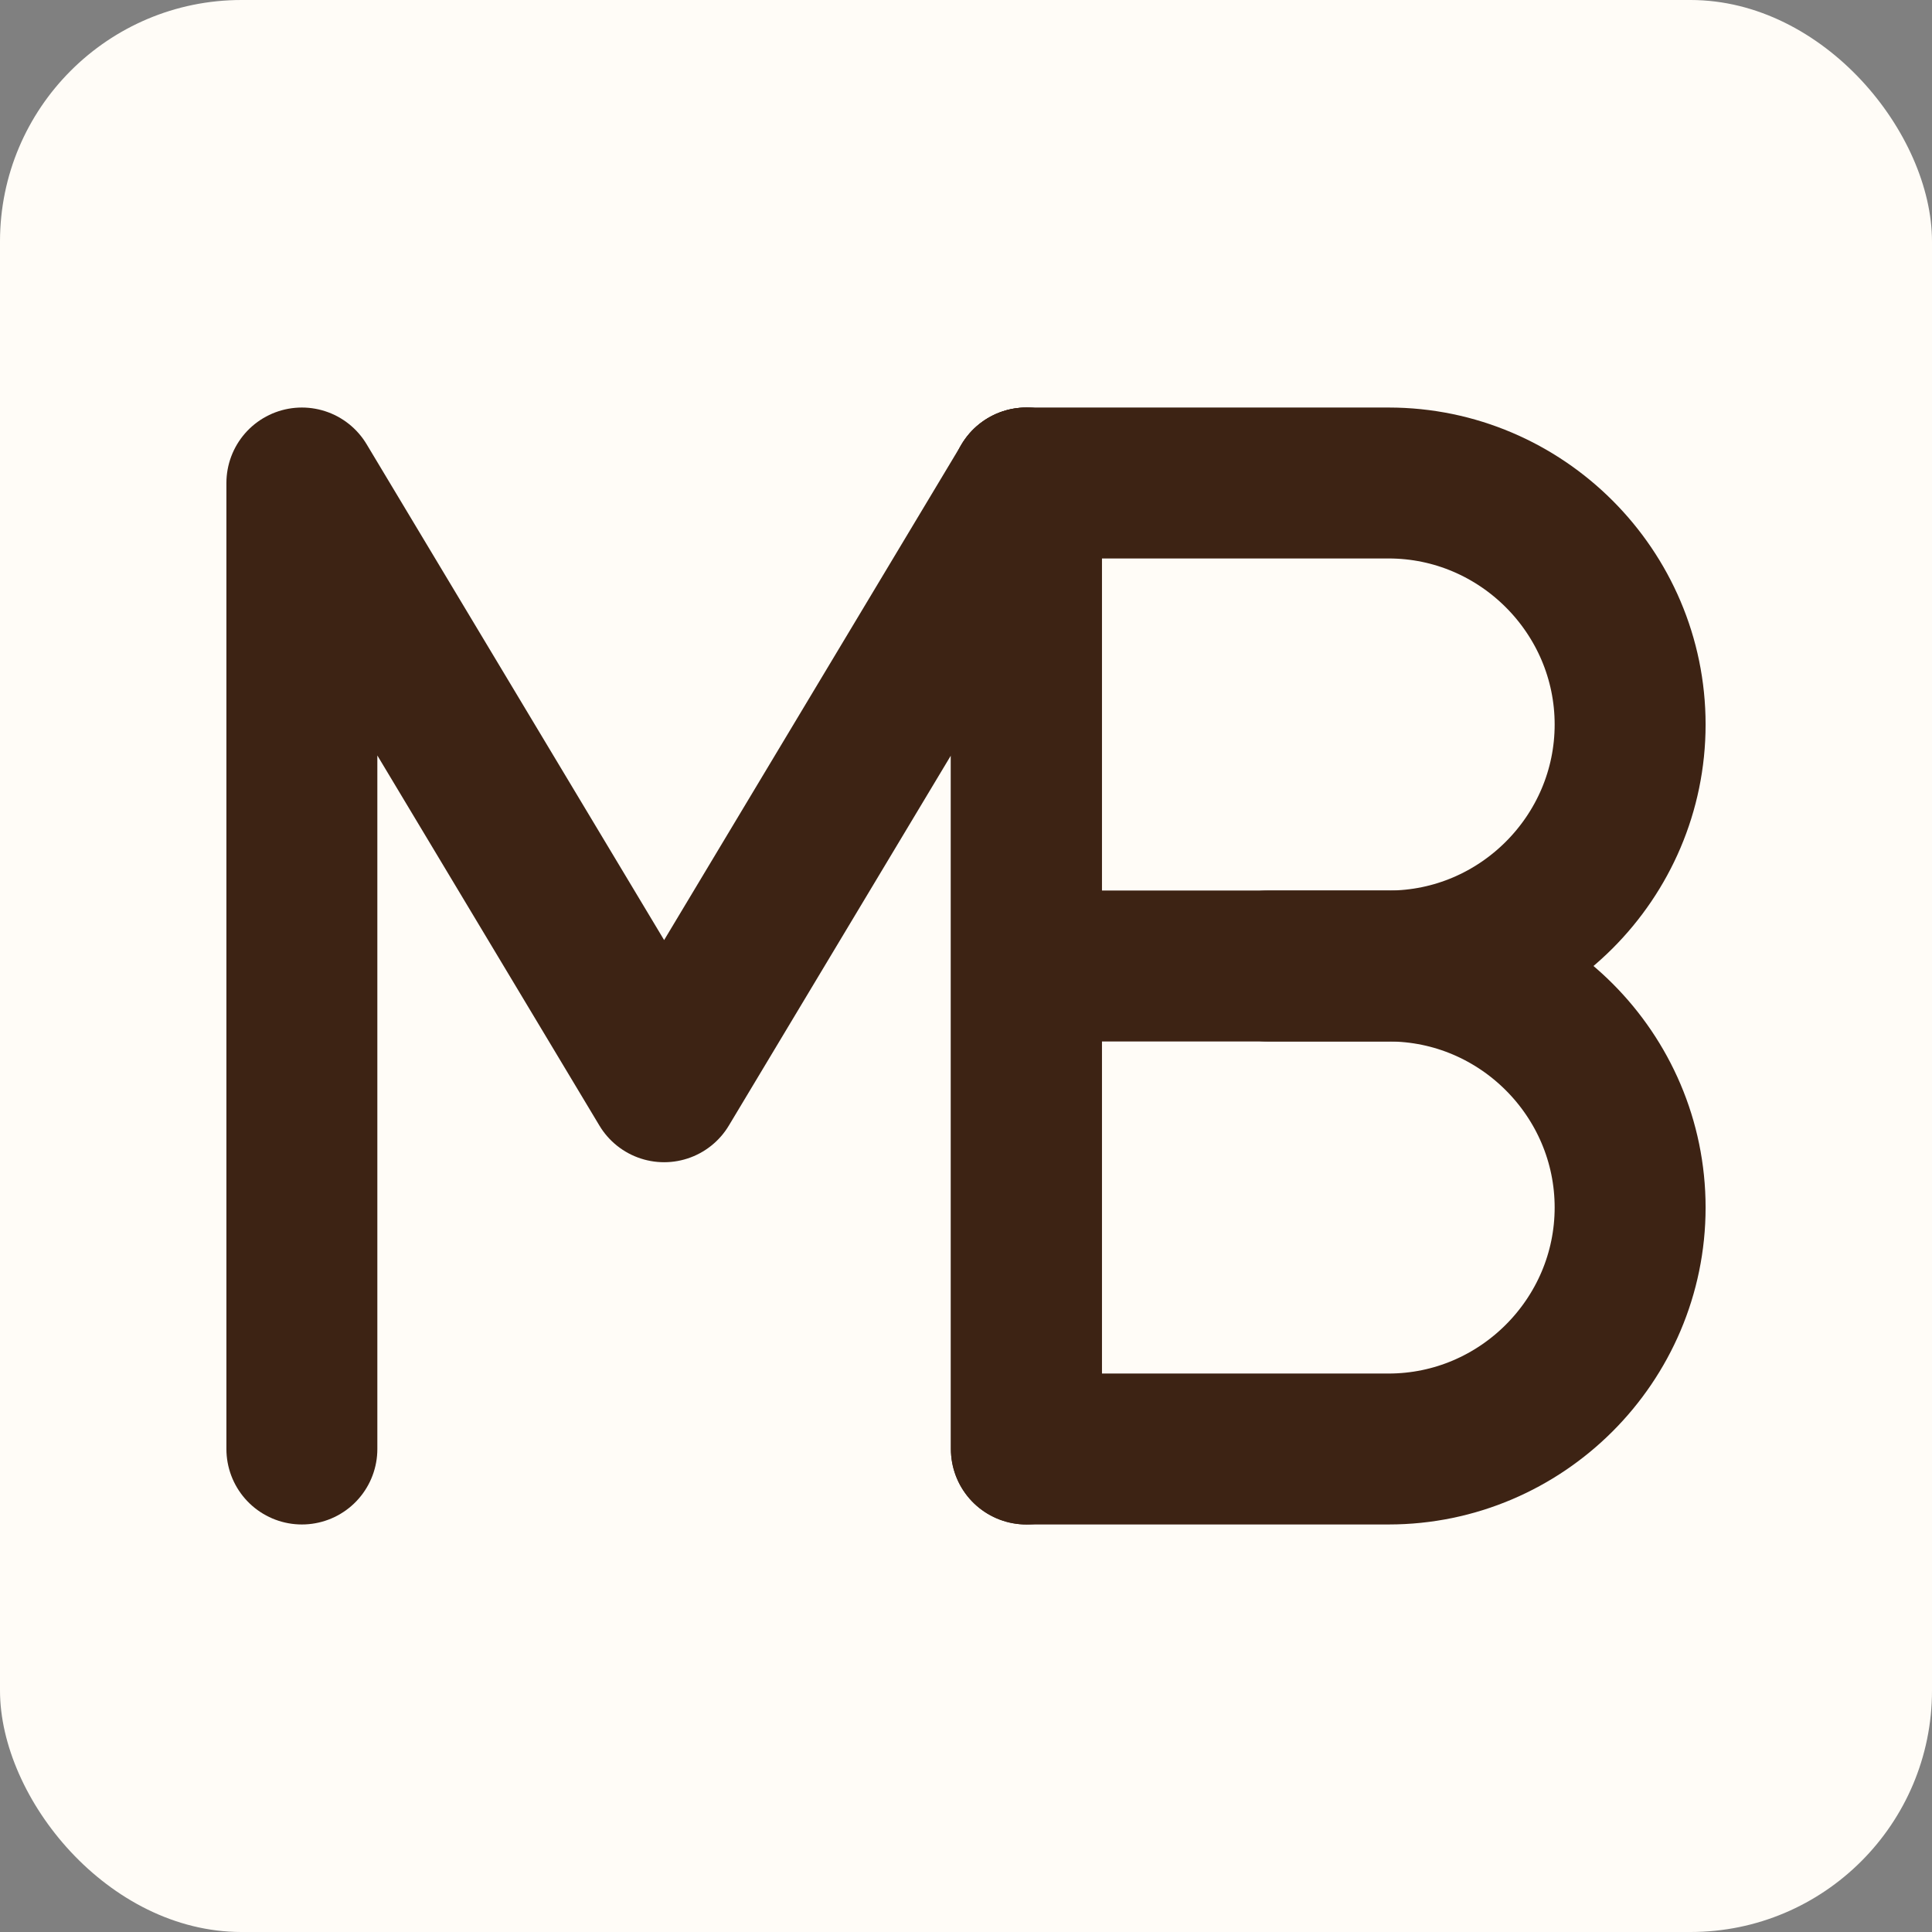 <svg xmlns="http://www.w3.org/2000/svg" viewBox="0 0 32 32">
  <rect x="0" y="0" width="32" height="32" fill="#808080" stroke="none"/>
  <!-- Intertwined MB ligature - warm cream bg, terracotta lines -->
  <rect width="32" height="32" rx="4" fill="#fffcf7"/>
  <g fill="none" stroke="#3d2314" stroke-width="2.5" stroke-linecap="round" stroke-linejoin="round">
    <!-- M -->
    <path d="M5 24V8l6 10 6-10v16"/>
    <!-- B integrated -->
    <path d="M17 8h6c2.2 0 4 1.8 4 4s-1.8 4-4 4h-2"/>
    <path d="M17 16h6c2.2 0 4 1.8 4 4s-1.8 4-4 4h-6V8"/>
  </g>
</svg>
